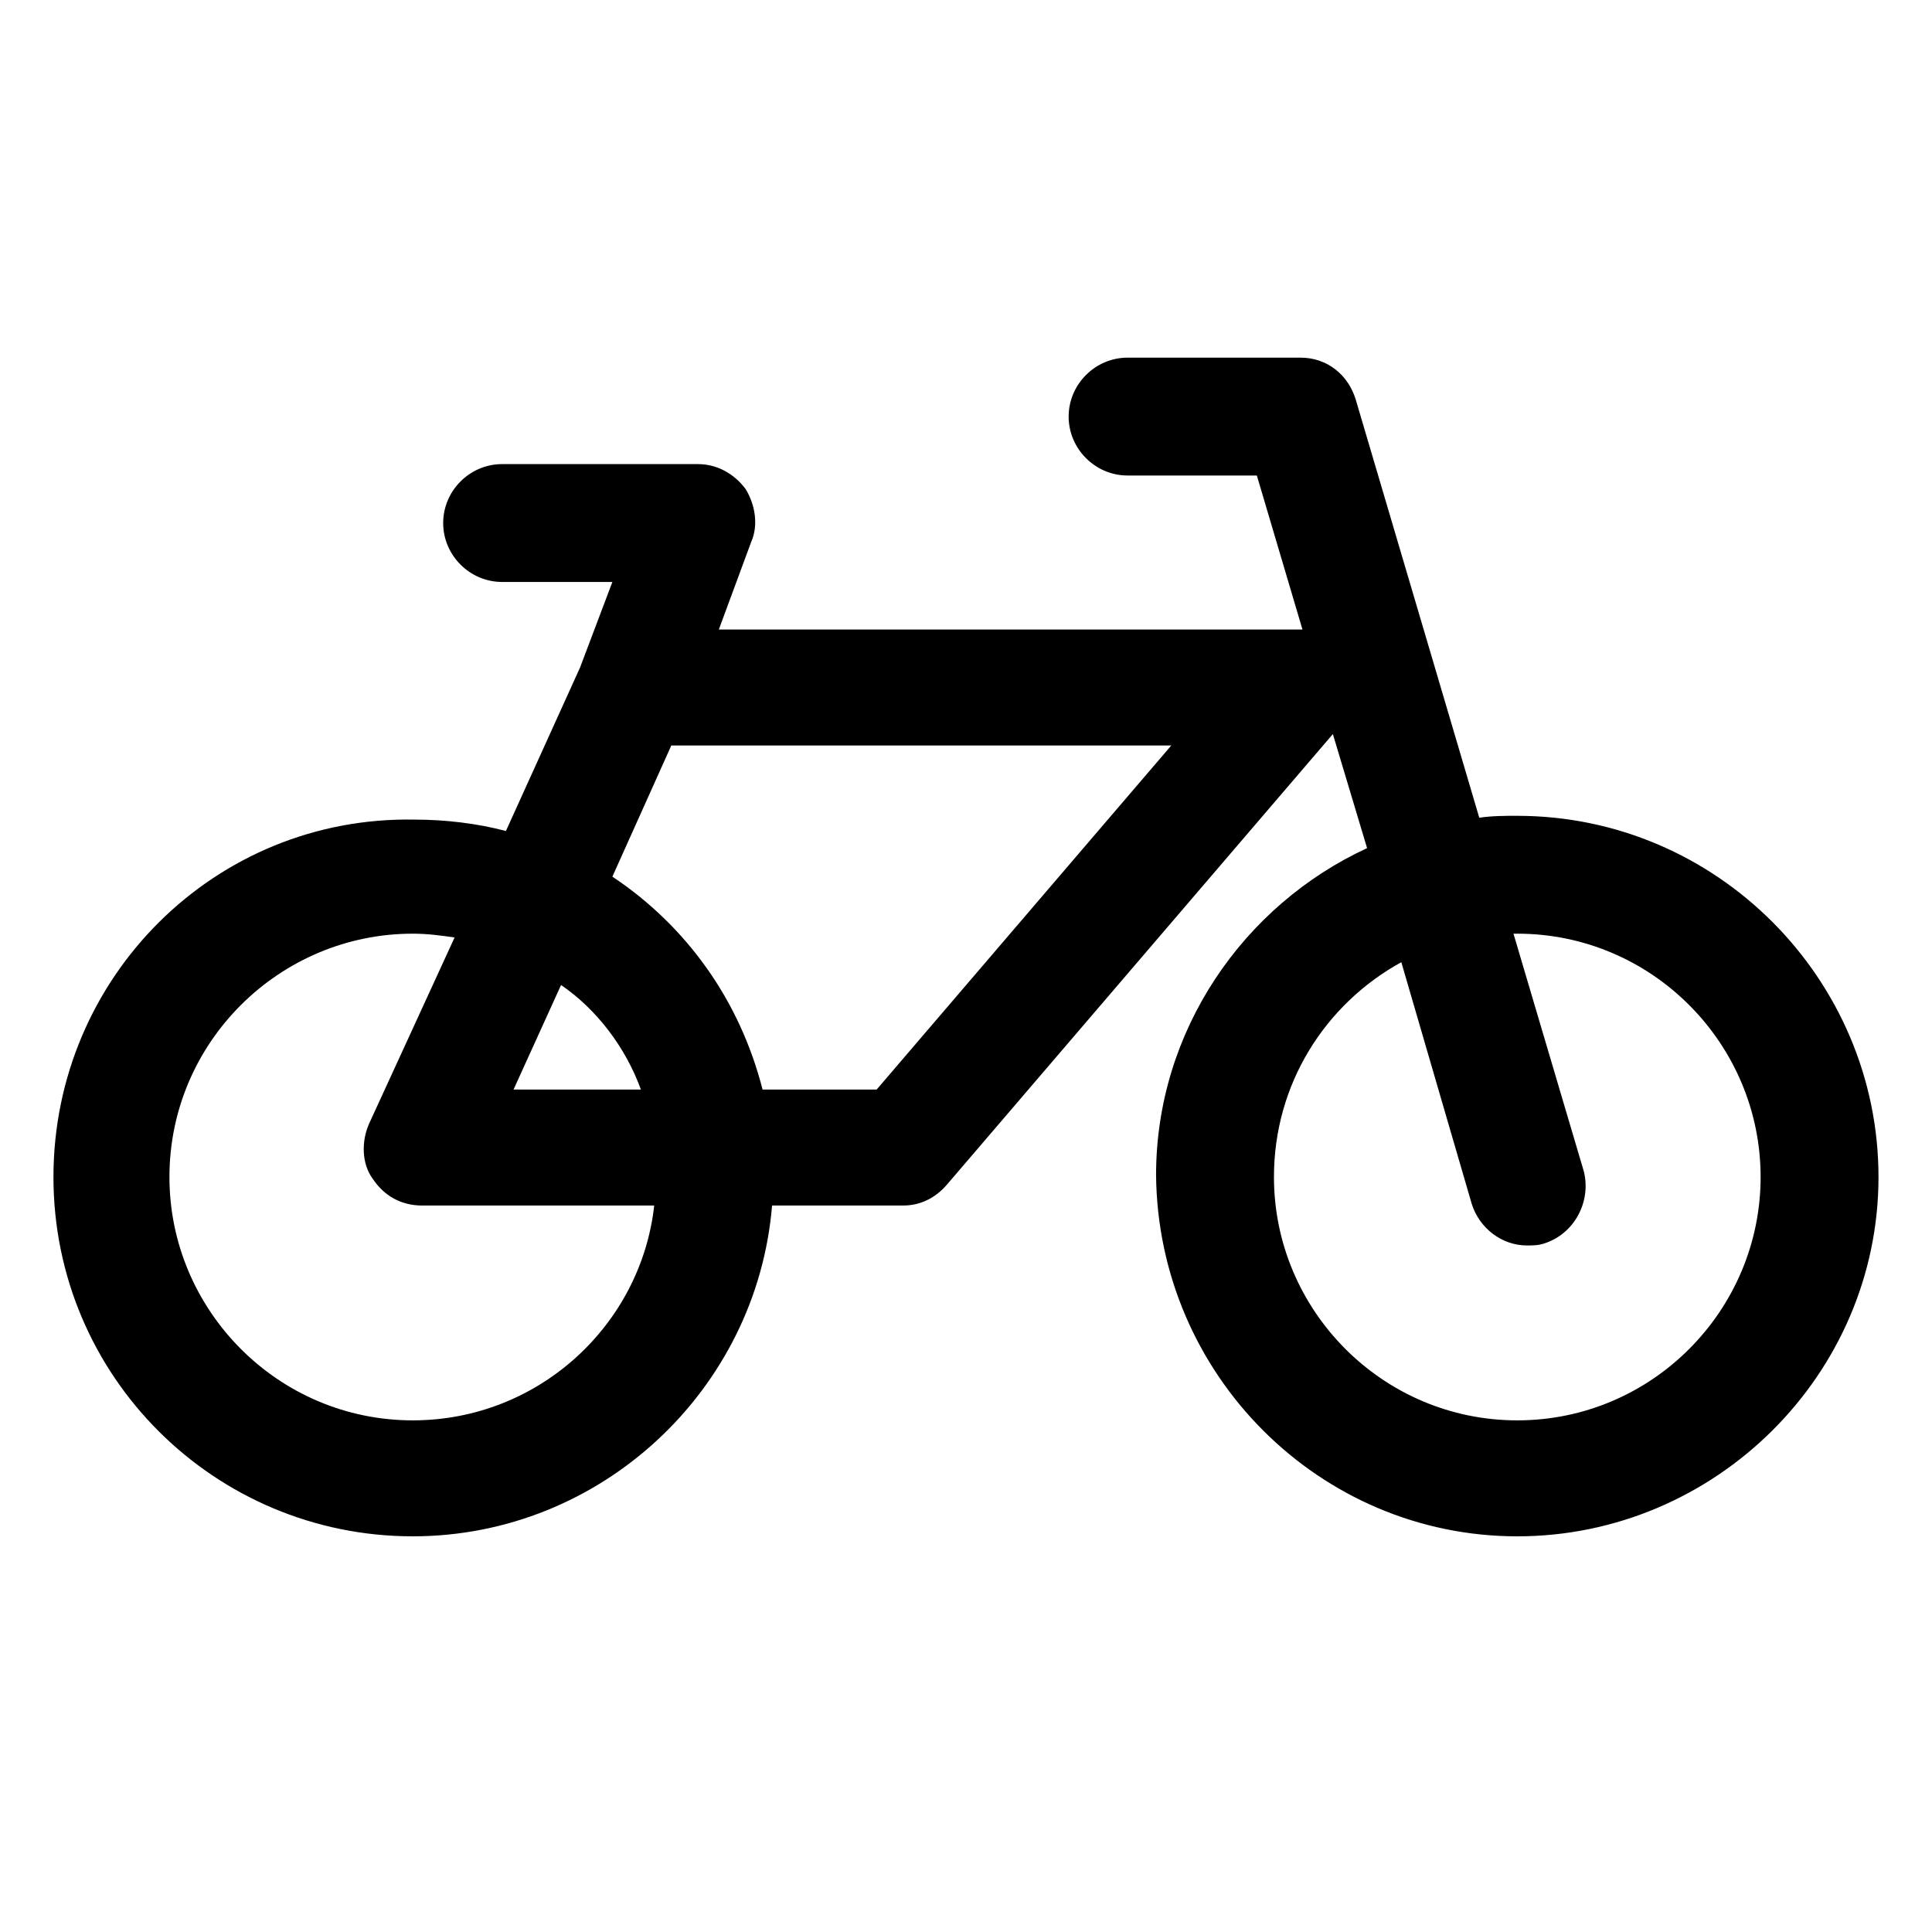 <?xml version="1.0" encoding="UTF-8"?>
<!-- Uploaded to: SVG Repo, www.svgrepo.com, Generator: SVG Repo Mixer Tools -->
<svg fill="#000000" width="800px" height="800px" version="1.1" viewBox="144 144 512 512" xmlns="http://www.w3.org/2000/svg">
 <path d="m546.1 360.2c-3.527 0-6.551 0-10.078 0.504l-32.746-110.84c-2.012-6.551-7.555-11.082-14.609-11.082h-45.848c-8.566 0-15.617 7.055-15.617 15.617 0 8.566 7.055 15.617 15.617 15.617h34.258l12.09 40.809h-1.008-153.66l8.566-23.176c2.016-4.535 1.008-10.078-1.512-14.105-3.023-4.031-7.559-6.551-12.594-6.551h-51.895c-8.566 0-15.617 7.055-15.617 15.617 0 8.566 7.055 15.617 15.617 15.617h29.223l-8.566 22.672-19.648 43.328c-7.559-2.016-16.121-3.023-24.184-3.023-52.902-1.004-95.723 41.816-95.723 94.719 0 52.898 42.82 95.219 95.219 95.219 49.879 0 91.191-38.793 95.219-87.664h34.762c4.535 0 8.566-2.016 11.586-5.543l102.27-119.4 9.07 30.23c-32.746 15.113-55.922 48.367-55.922 86.656 0.504 52.898 43.328 95.723 95.723 95.723 52.398 0 95.727-42.824 95.727-95.219 0-52.398-42.824-95.723-95.727-95.723zm-292.71 160.21c-35.77 0-64.488-29.223-64.488-64.488 0-35.77 29.223-64.488 64.488-64.488 4.031 0 7.559 0.504 11.082 1.008l-22.672 49.375c-2.016 4.535-2.016 10.578 1.008 14.609 3.023 4.535 7.559 7.055 13.098 7.055h61.465c-3.523 31.738-30.73 56.93-63.98 56.93zm60.457-87.664h-33.754l12.594-27.711c9.57 6.551 17.129 16.629 21.16 27.711zm62.473 0h-30.23c-6.047-23.68-20.152-43.328-39.801-56.426l15.617-34.762h132.5zm169.78 87.664c-35.77 0-64.488-29.223-64.488-64.488 0-24.688 13.602-45.848 33.754-56.93l18.641 63.984c2.016 6.551 8.062 11.082 14.609 11.082 1.512 0 3.023 0 4.535-0.504 8.062-2.519 12.594-11.082 10.578-19.145l-18.641-62.977h1.008c35.77 0 64.488 29.223 64.488 64.488 0.004 35.266-28.711 64.488-64.484 64.488z"/>
</svg>